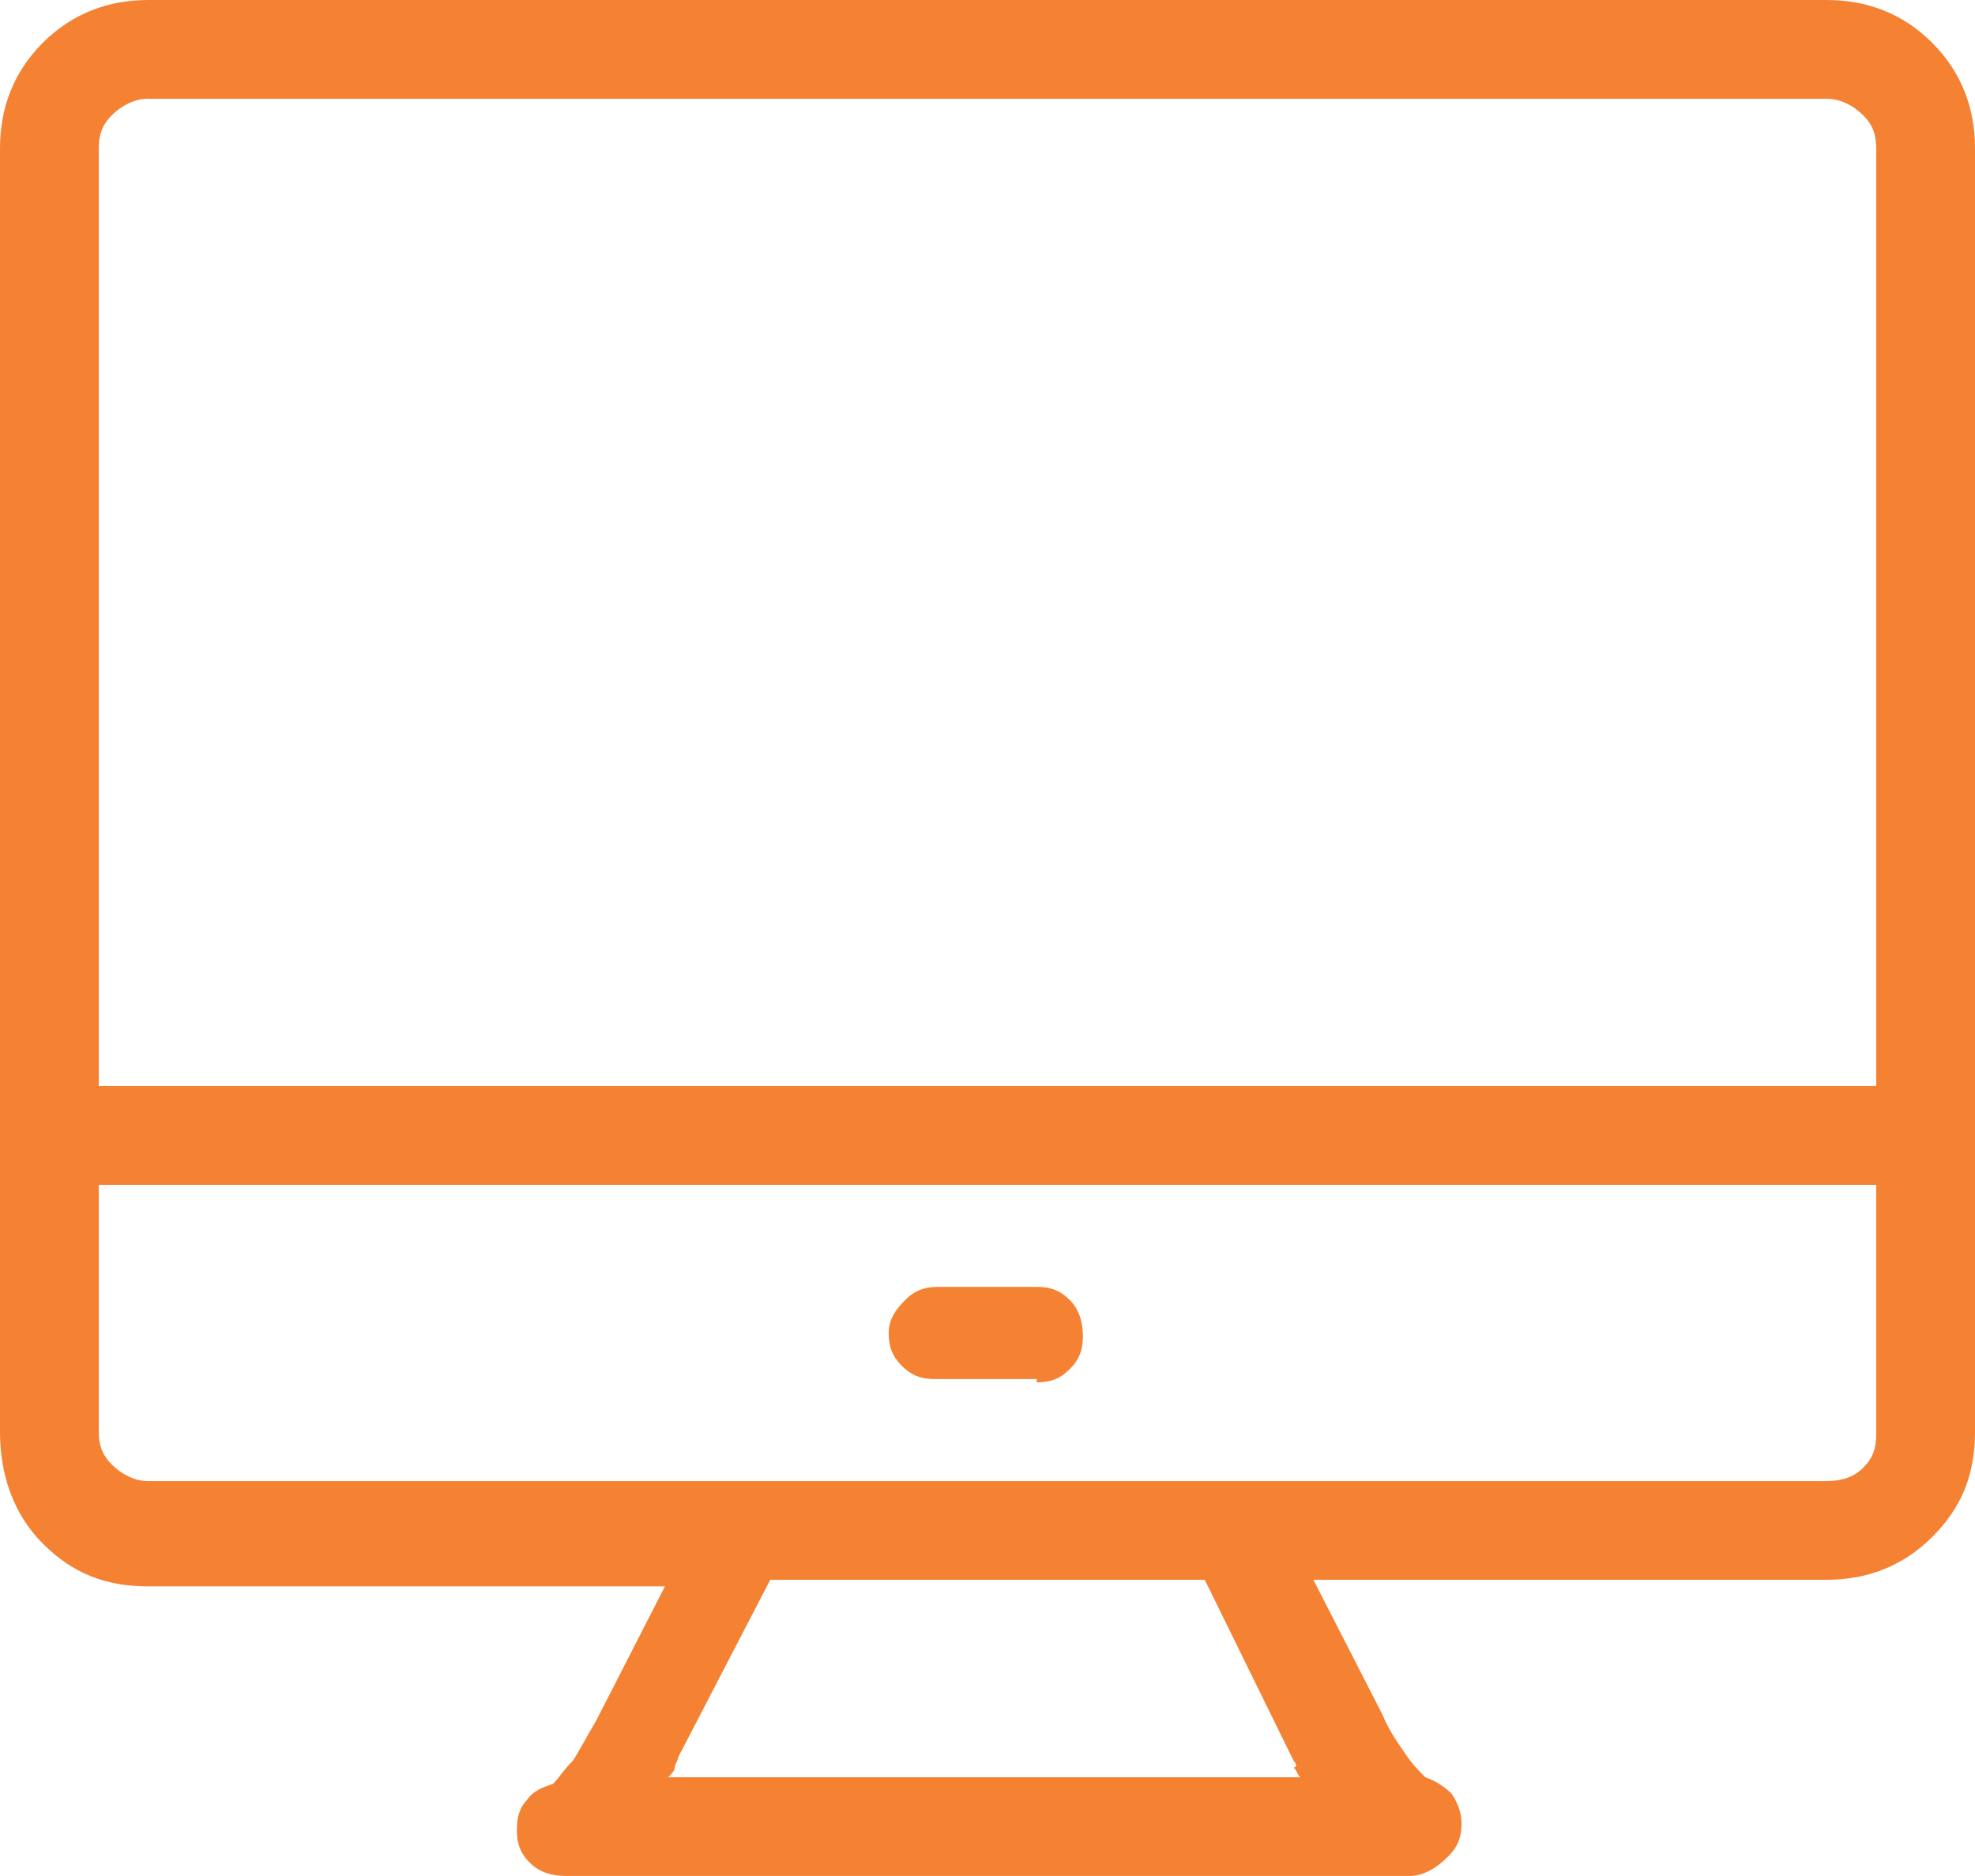 <?xml version="1.0" encoding="utf-8"?>
<!-- Generator: Adobe Illustrator 16.0.0, SVG Export Plug-In . SVG Version: 6.00 Build 0)  -->
<!DOCTYPE svg PUBLIC "-//W3C//DTD SVG 1.1//EN" "http://www.w3.org/Graphics/SVG/1.1/DTD/svg11.dtd">
<svg version="1.1" id="Layer_1" xmlns="http://www.w3.org/2000/svg" xmlns:xlink="http://www.w3.org/1999/xlink" x="0px" y="0px"
	 width="40.749px" height="38.711px" viewBox="0 0 40.749 38.711" enable-background="new 0 0 40.749 38.711" xml:space="preserve">
<path fill="#F58233" d="M21.393,28.524c0.272,0,0.476-0.067,0.679-0.272c0.203-0.203,0.271-0.407,0.271-0.679
	s-0.068-0.543-0.271-0.747c-0.204-0.203-0.407-0.271-0.679-0.271h-2.038c-0.271,0-0.475,0.068-0.679,0.271
	c-0.204,0.204-0.34,0.407-0.34,0.68c0,0.271,0.068,0.475,0.271,0.679c0.204,0.204,0.408,0.272,0.679,0.272h2.105V28.524z
	 M26.69,36.334l-1.833-3.735h-8.965l-1.902,3.668c0,0.067-0.068,0.136-0.068,0.204c0,0.067-0.068,0.135-0.136,0.203h13.04
	c-0.068-0.068-0.068-0.136-0.136-0.203C26.758,36.471,26.758,36.402,26.69,36.334z M37.693,30.562c0.271,0,0.543-0.067,0.746-0.271
	c0.204-0.204,0.271-0.407,0.271-0.679v-5.162H2.038v5.094c0,0.271,0.068,0.477,0.271,0.679c0.204,0.204,0.476,0.34,0.747,0.34
	H37.693z M3.056,2.037c-0.271,0-0.543,0.136-0.747,0.339c-0.204,0.204-0.271,0.408-0.271,0.68v19.355h36.673V3.057
	c0-0.272-0.067-0.476-0.271-0.68c-0.203-0.203-0.475-0.339-0.746-0.339H3.056z M37.693,0c0.814,0,1.562,0.271,2.173,0.883
	c0.61,0.611,0.883,1.358,0.883,2.174v26.486c0,0.883-0.272,1.562-0.883,2.173c-0.611,0.611-1.358,0.883-2.173,0.883H27.098
	l1.427,2.785c0.136,0.339,0.339,0.61,0.476,0.814c0.135,0.204,0.271,0.34,0.407,0.476c0.204,0.068,0.407,0.204,0.543,0.34
	c0.136,0.203,0.204,0.407,0.204,0.611c0,0.271-0.068,0.475-0.271,0.679c-0.204,0.204-0.476,0.407-0.815,0.407H11.681
	c-0.271,0-0.543-0.066-0.747-0.271c-0.204-0.203-0.271-0.407-0.271-0.679c0-0.272,0.068-0.476,0.204-0.611
	c0.136-0.204,0.34-0.271,0.543-0.34c0.136-0.136,0.204-0.271,0.408-0.476c0.136-0.203,0.271-0.475,0.475-0.814l1.426-2.785H3.056
	c-0.883,0-1.562-0.271-2.173-0.883S0,30.426,0,29.543V3.057c0-0.815,0.271-1.563,0.883-2.174S2.241,0,3.056,0H37.693z"/>
</svg>
